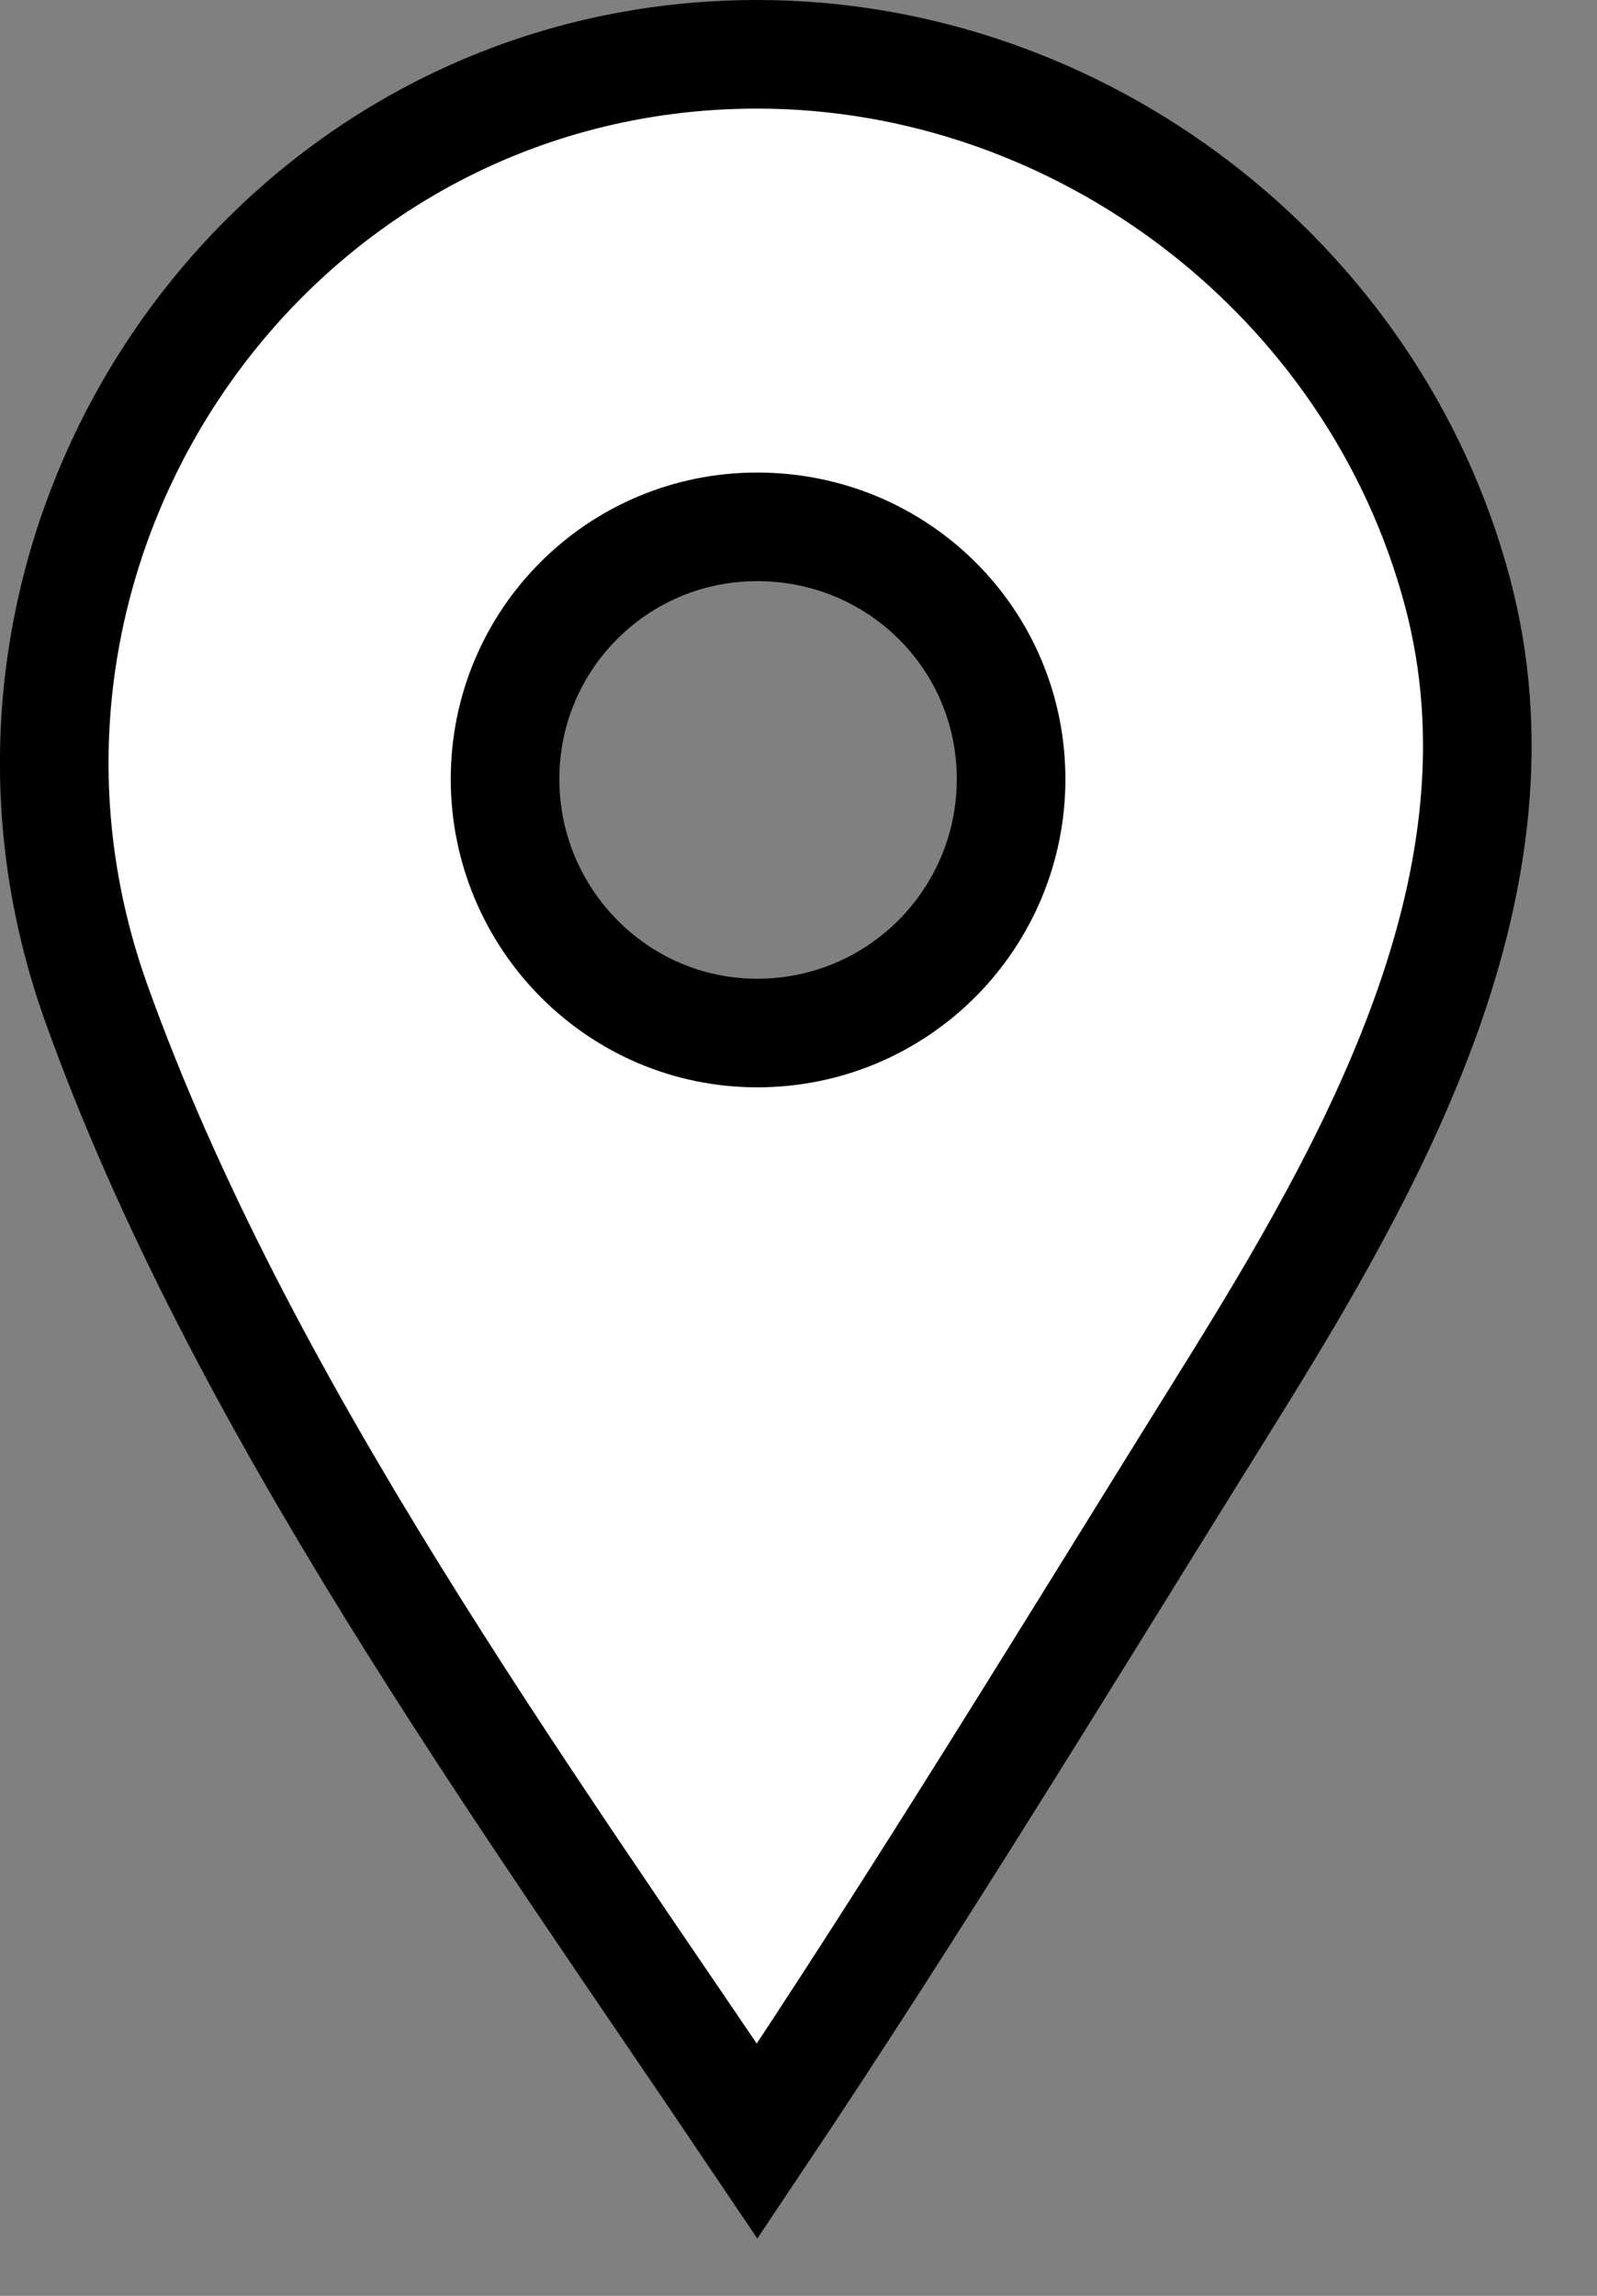 <?xml version="1.0" encoding="UTF-8"?>
<svg width="16px" height="23px" viewBox="0 0 16 23" version="1.1" xmlns="http://www.w3.org/2000/svg" xmlns:xlink="http://www.w3.org/1999/xlink">
    <rect x="0" y="0" width="16" height="23" fill="#808080" stroke="none"/>
    <!-- Generator: sketchtool 61.1 (101010) - https://sketch.com -->
    <title>245AEC38-64D9-4AD6-A7AF-F473206D512F</title>
    <desc>Created with sketchtool.</desc>
    <g id="City-Page" stroke="none" stroke-width="1" fill="none" fill-rule="evenodd">
        <g id="City_page_map_mobile-" transform="translate(-325, -131)">
            <g id="Map" transform="translate(325, 131)">
                <path d="M7.586,10.349 C6.188,10.349 5.06,9.203 5.06,7.805 C5.06,6.407 6.188,5.278 7.586,5.278 C9.001,5.278 10.13,6.407 10.13,7.805 C10.13,9.203 9.001,10.349 7.586,10.349 M7.586,0.544 C2.69,0.544 -0.68,5.461 0.965,10.051 C2.4,14.058 5.216,17.93 7.586,21.45 C9.216,19.015 10.739,16.507 12.288,14.02 C13.765,11.652 15.372,8.818 14.601,5.928 C13.765,2.789 10.833,0.544 7.586,0.544" id="Fill-1" fill="#FFFFFF"></path>
                <path d="M7.586,10.349 C6.188,10.349 5.06,9.203 5.06,7.805 C5.06,6.407 6.188,5.278 7.586,5.278 C9.001,5.278 10.13,6.407 10.13,7.805 C10.13,9.203 9.001,10.349 7.586,10.349 Z M7.586,0.544 C2.69,0.544 -0.68,5.461 0.965,10.051 C2.4,14.058 5.216,17.93 7.586,21.45 C9.216,19.015 10.739,16.507 12.288,14.02 C13.765,11.652 15.372,8.818 14.601,5.928 C13.765,2.789 10.833,0.544 7.586,0.544 Z" id="Stroke-3" stroke="#000000" stroke-width="1.088"></path>
            </g>
        </g>
    </g>
</svg>